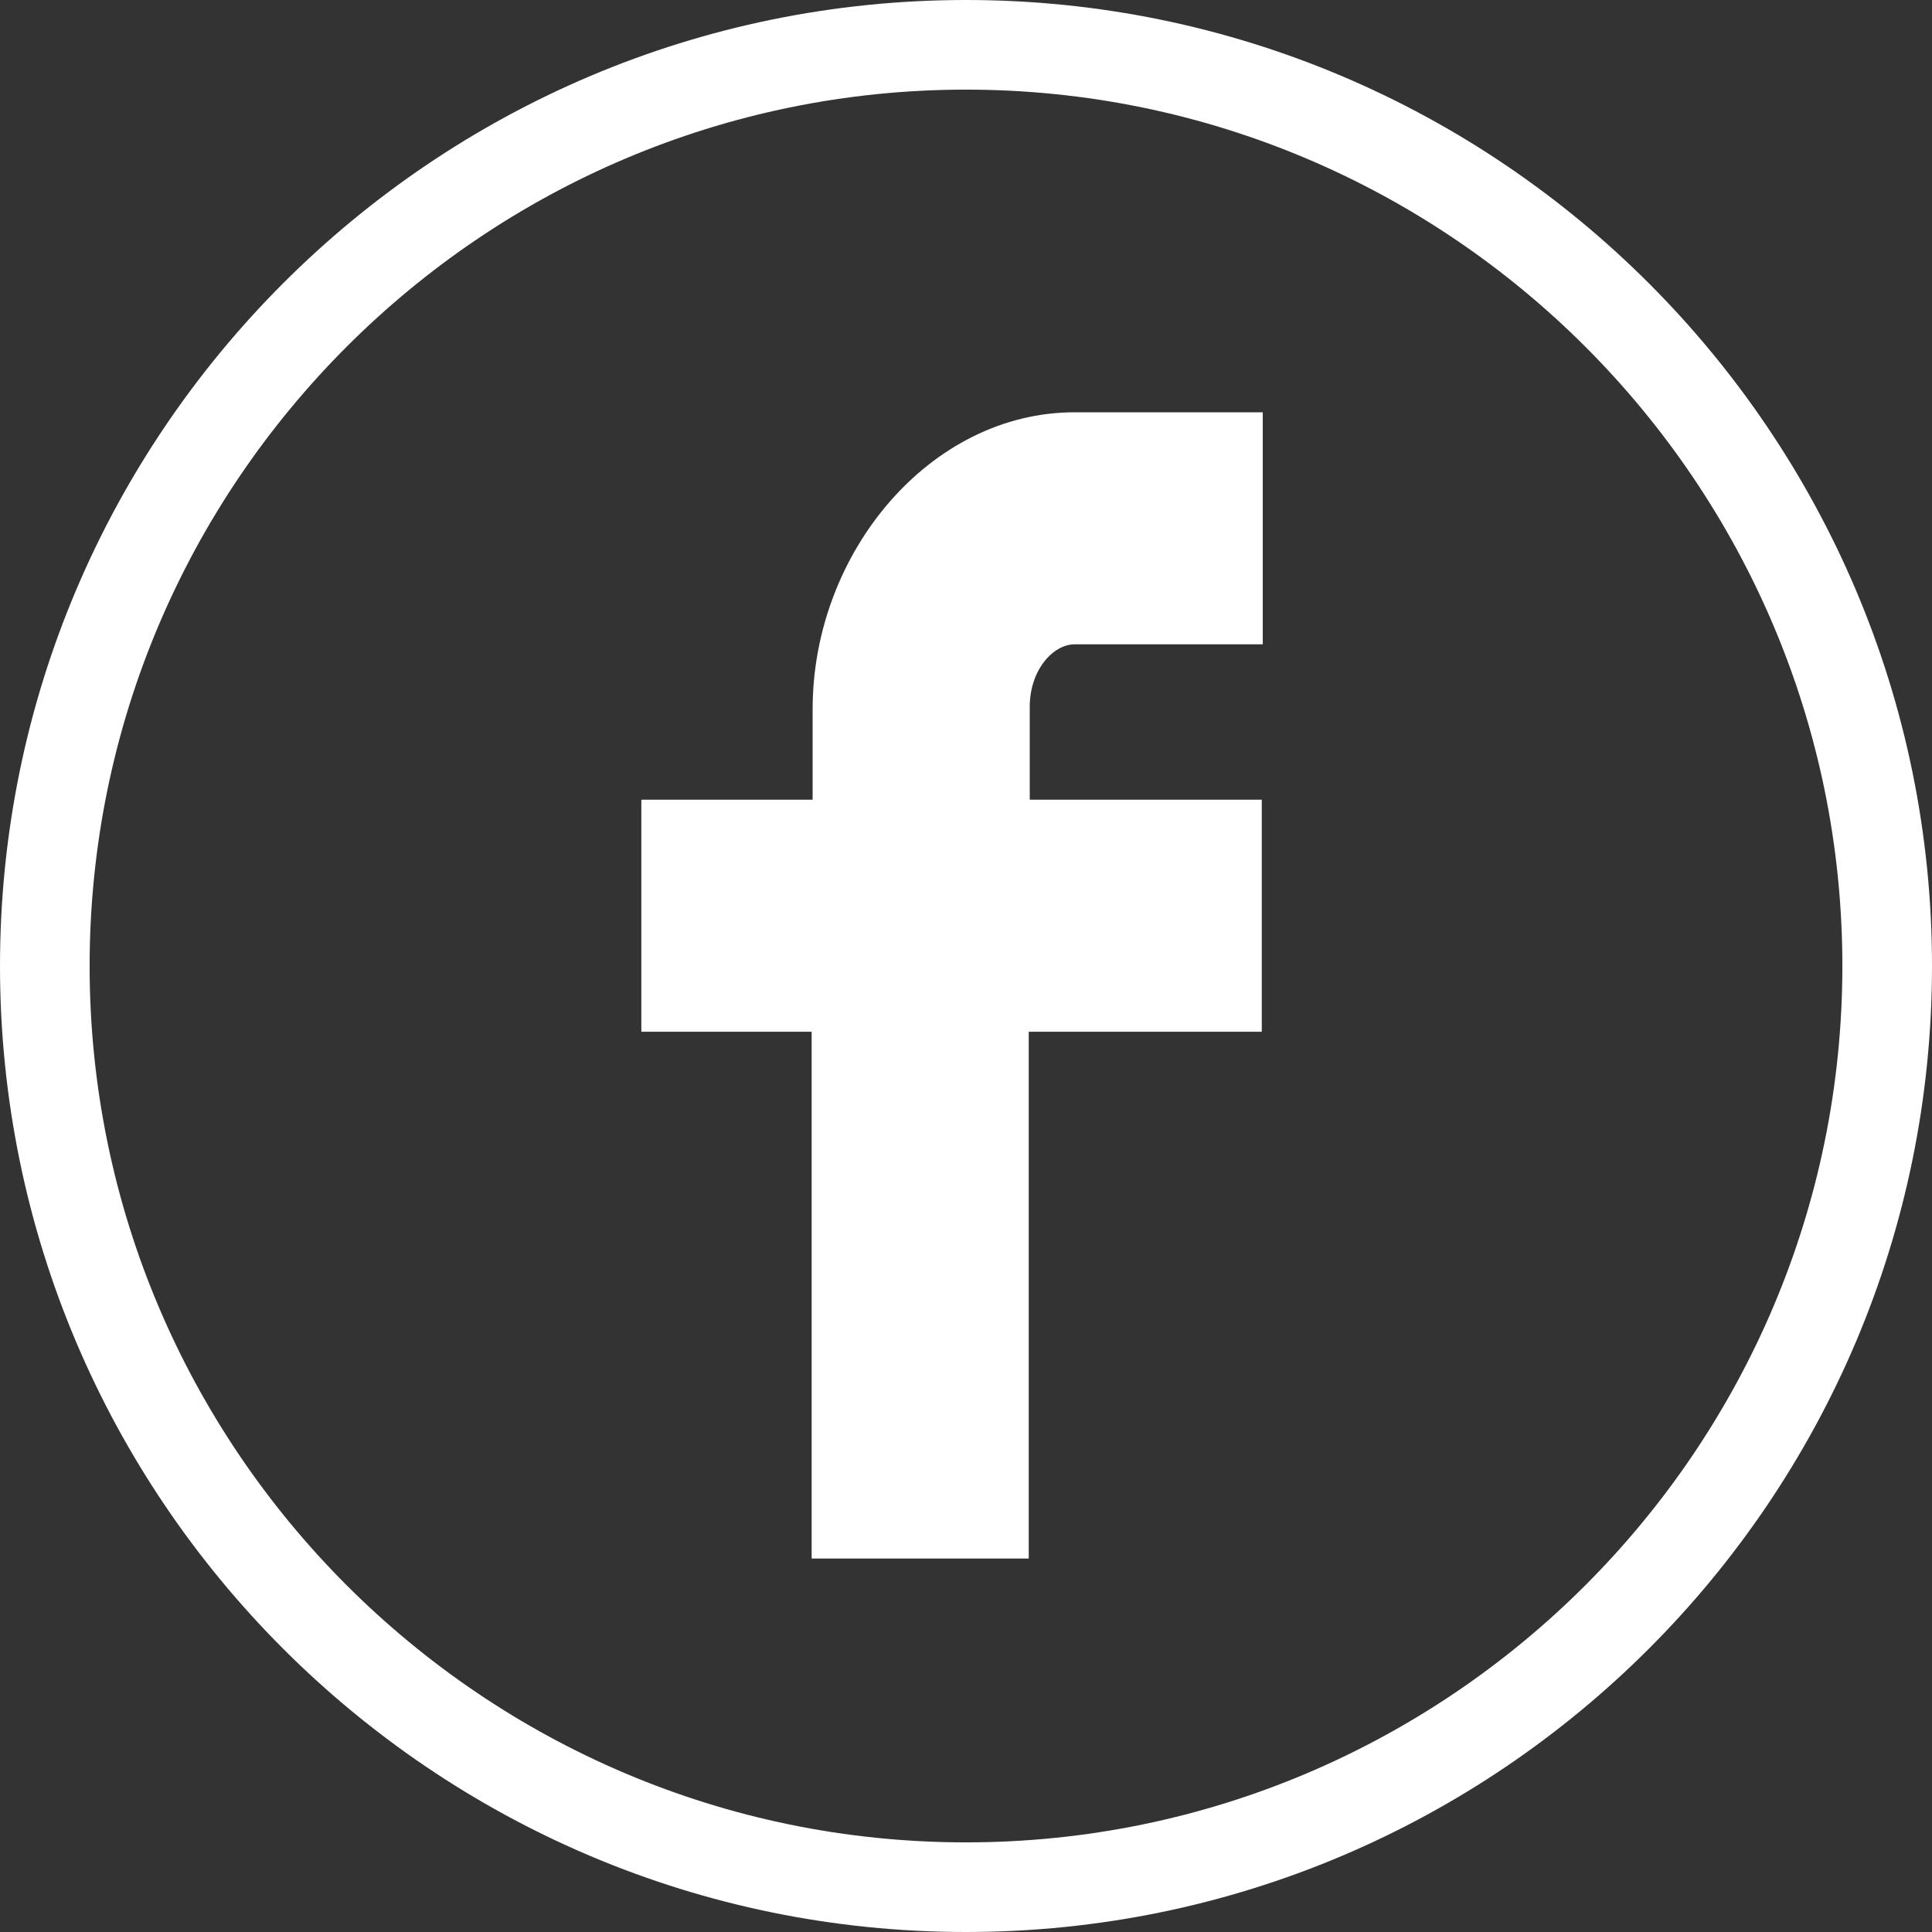 <svg fill="#FFFFFF" version="1.1" xmlns="http://www.w3.org/2000/svg" x="0px" y="0px" width="194px" height="194px"
     viewBox="0 0 194 194" style="enable-background:new 0 0 194 194;" xml:space="preserve">
  <rect x="0" y="0" width="194" height="194" fill="#333333" stroke="none"/>
  <path
    d="M97,0C43.5,0,0,43.5,0,97s43.5,97,97,97c53.5,0,97-43.5,97-97S150.5,0,97,0z M97,185c-48.5,0-88-39.5-88-88C9,48.5,48.5,9,97,9s88,39.5,88,88C185,145.5,145.5,185,97,185z"/>
  <path class="st0"
        d="M126.7,103.7V80.3h-23.3V71c0-3.8,2.4-6.3,4.5-6.3h18.9V41.4h-18.9c-14.5,0-26.3,14.1-26.3,29.8v9.1H64.4v23.3h17.1v52.9h21.8v-52.9H126.7z"></path>
  /</svg>
